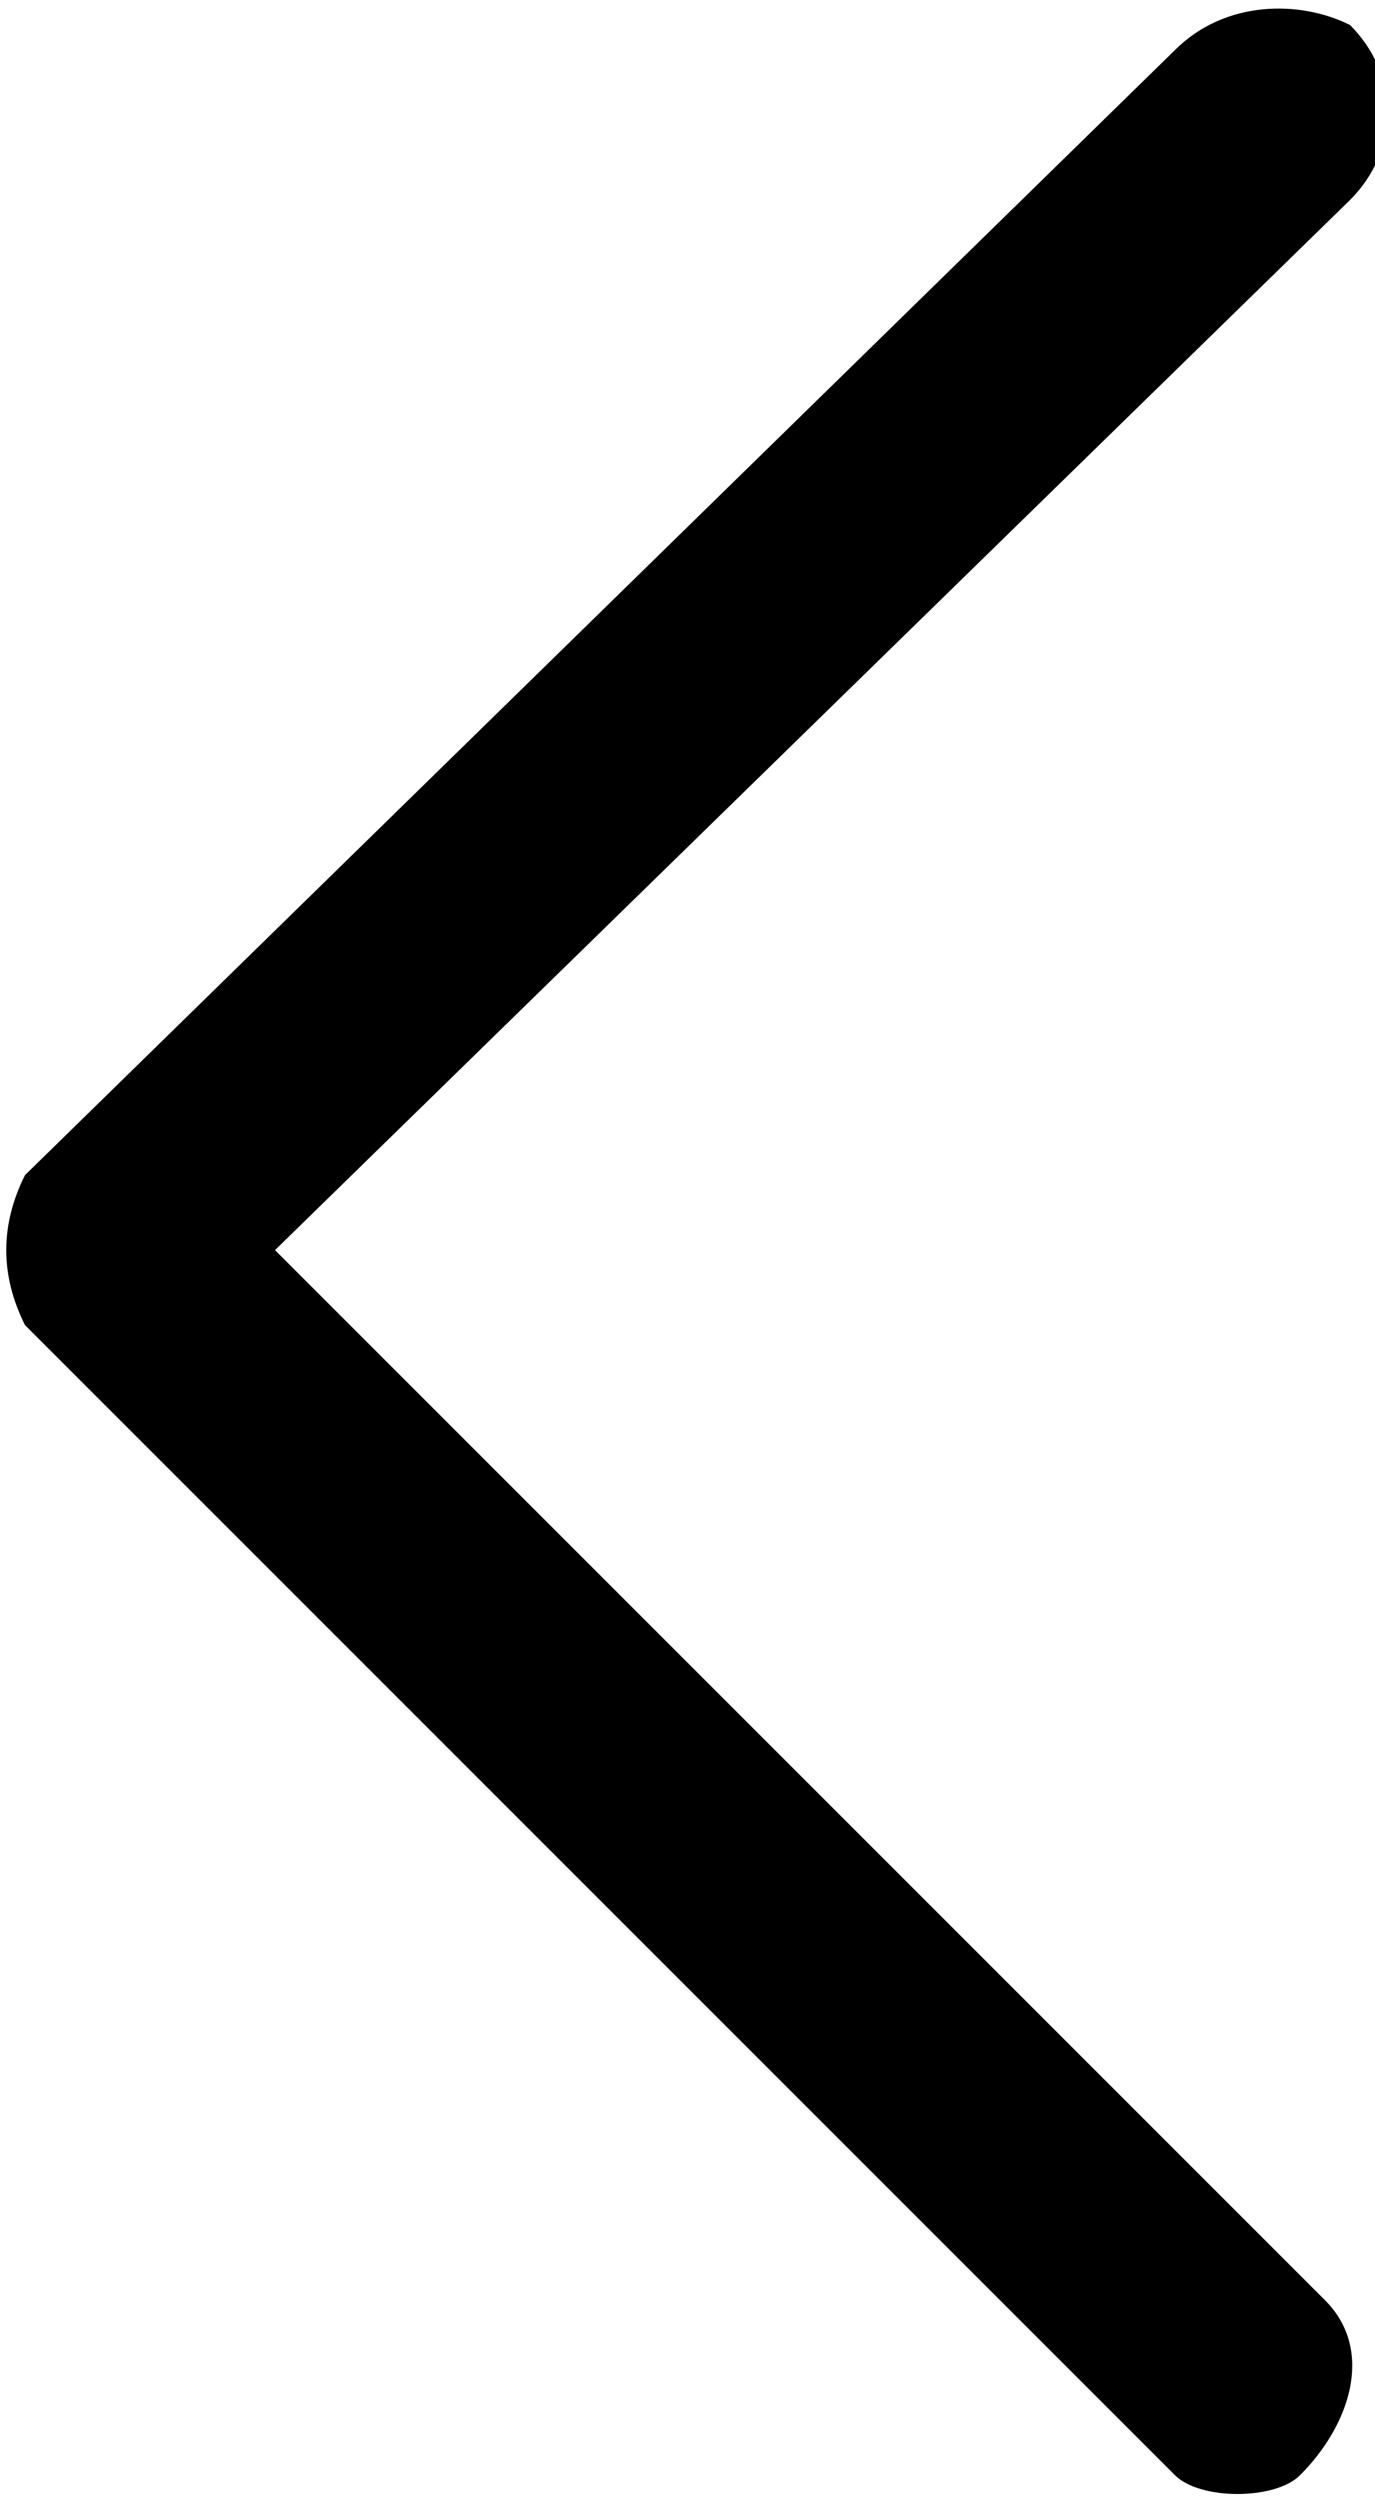 <svg xmlns:xlink="http://www.w3.org/1999/xlink" xmlns="http://www.w3.org/2000/svg" width="5.5" height="10" viewBox="0 0 5.5 10">
                            <path d="M0.1,5.3C0,5.1,0,4.9,0.1,4.7l4.6-4.5C4.9,0,5.2,0,5.4,0.1c0.2,0.2,0.2,0.5,0,0.7L1.1,5l4.2,4.2c0.2,0.2,0.1,0.5-0.1,0.7C5.1,10,4.8,10,4.7,9.9L0.1,5.3z"></path>
                        </svg>
